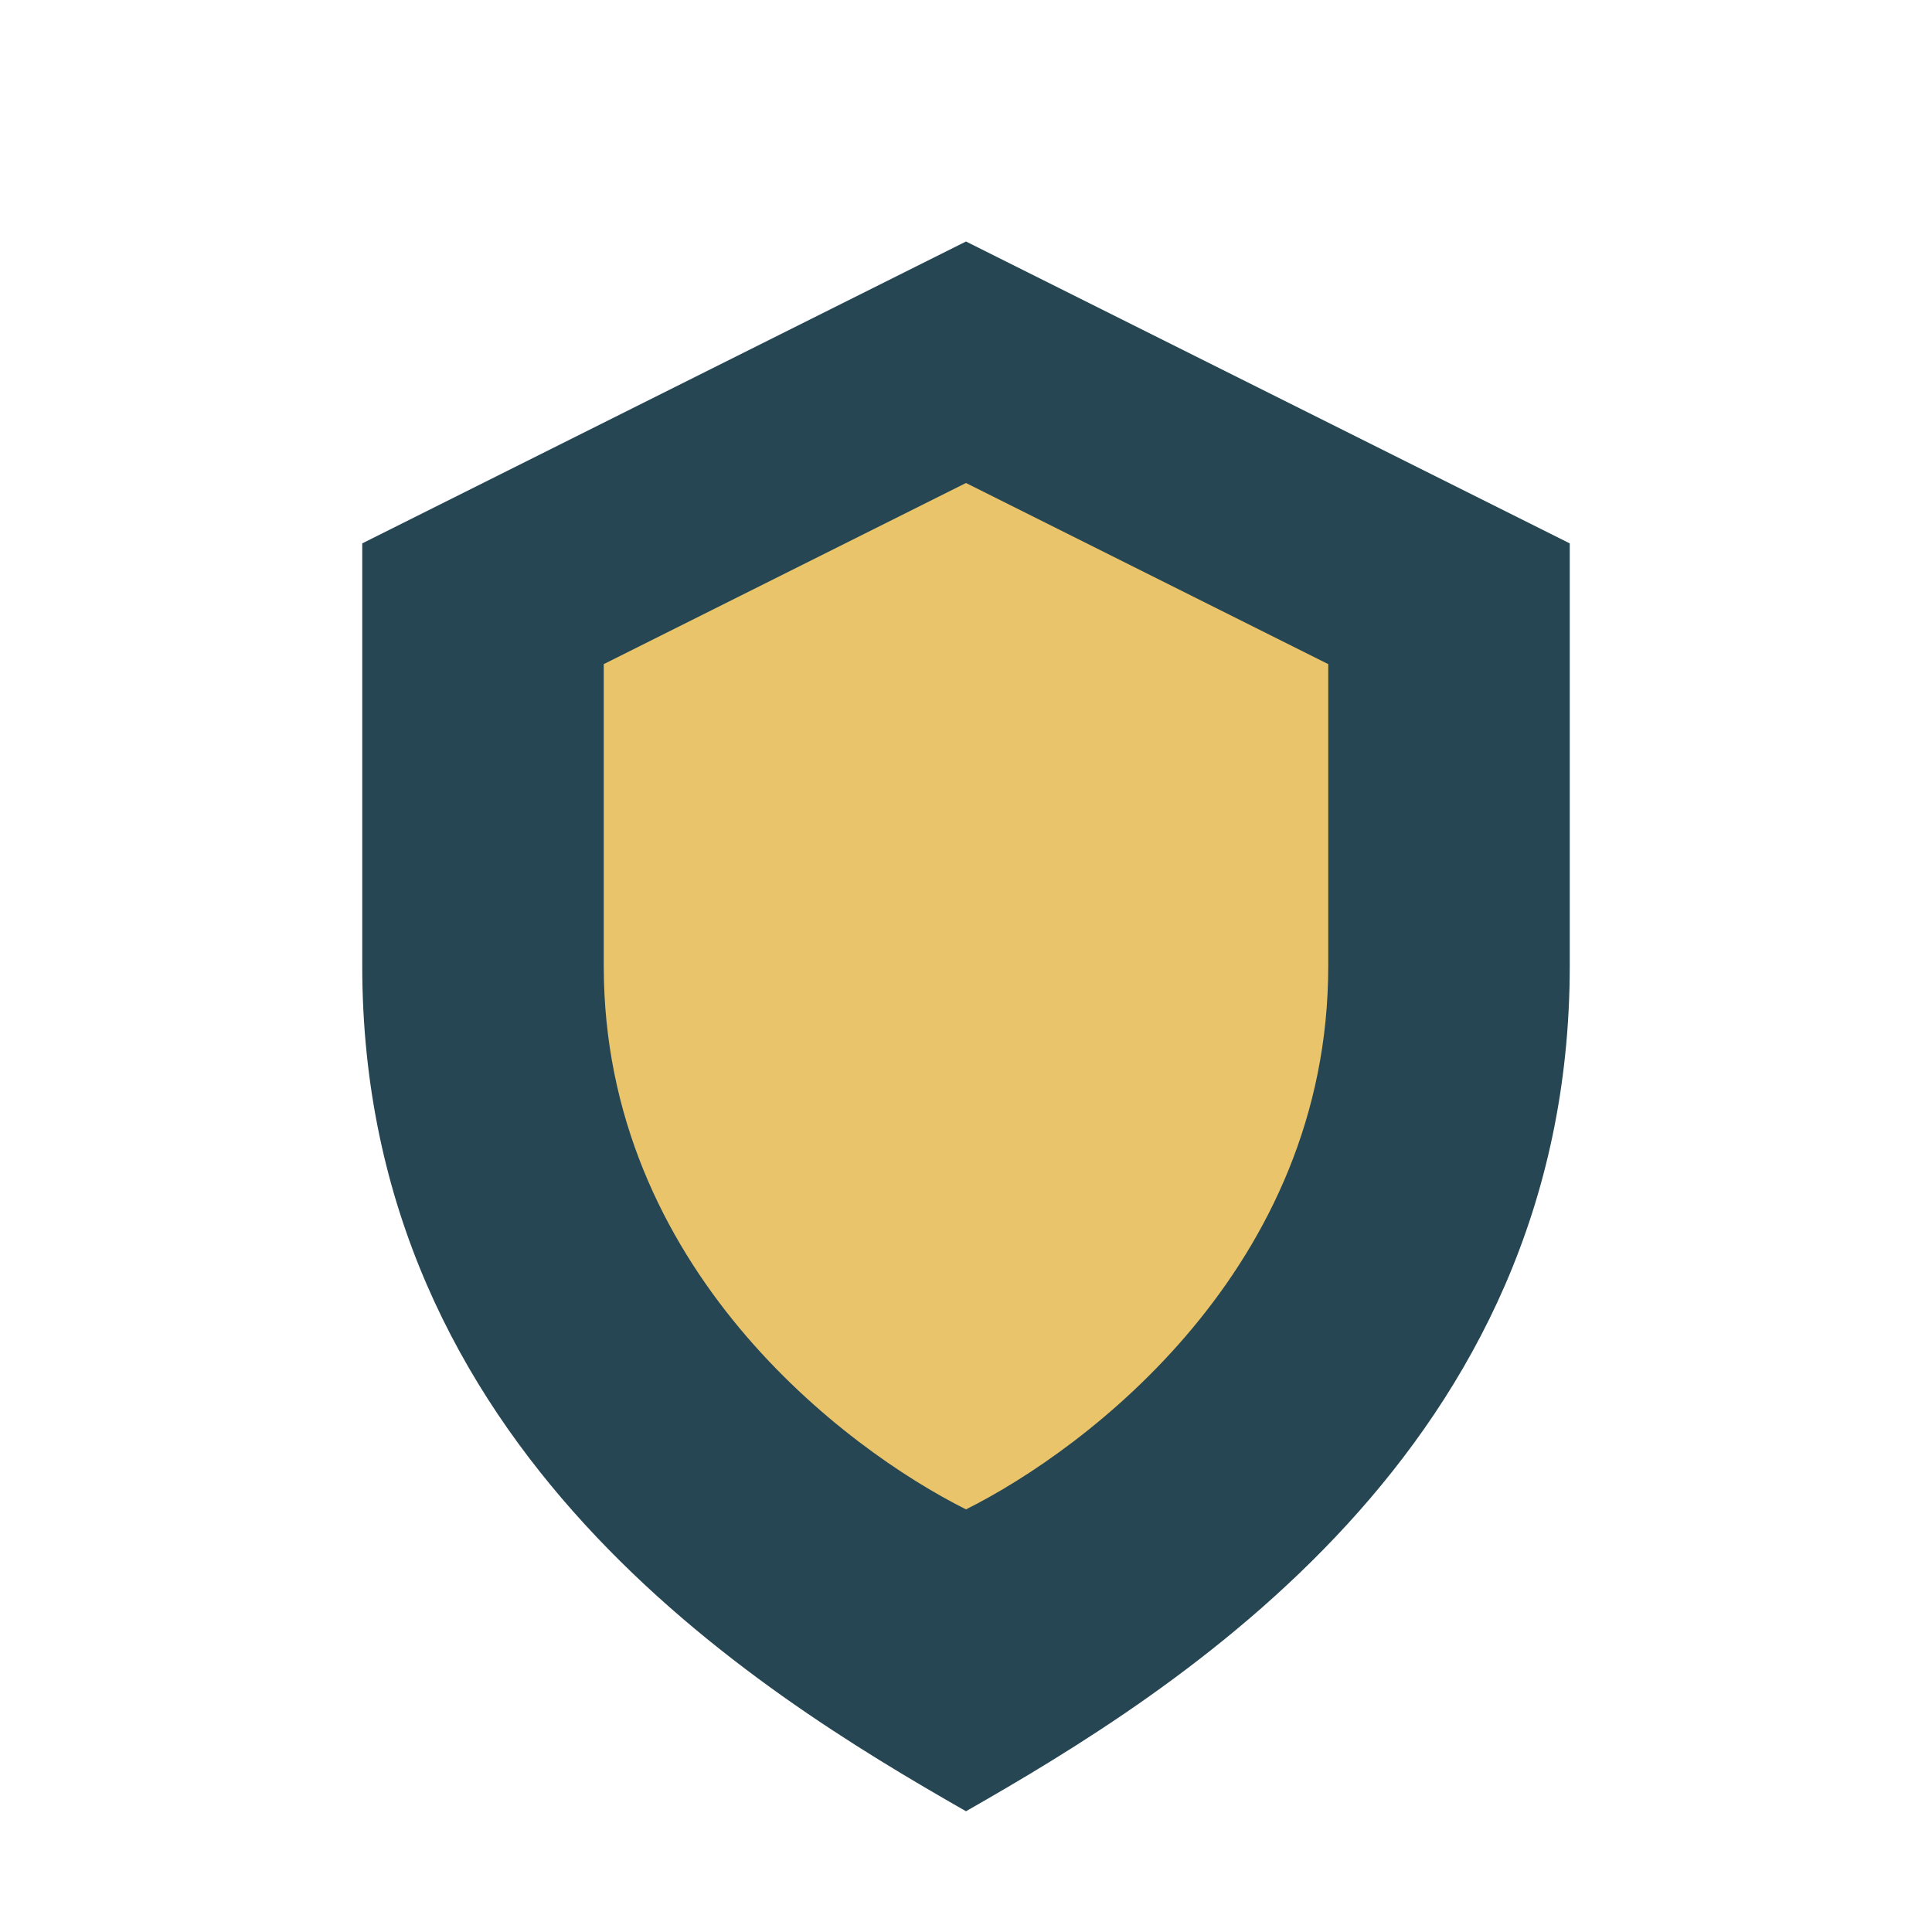 <?xml version="1.0" encoding="UTF-8"?>
<svg xmlns="http://www.w3.org/2000/svg" width="32" height="32" viewBox="0 0 32 32"><path fill="#264653" d="M16 4l10 5v7c0 8-6.5 12-10 14C12.5 28 6 24 6 16v-7l10-5z"/><path fill="#E9C46A" d="M16 8l6 3v5c0 5-4 8-6 9-2-1-6-4-6-9v-5l6-3z"/></svg>
